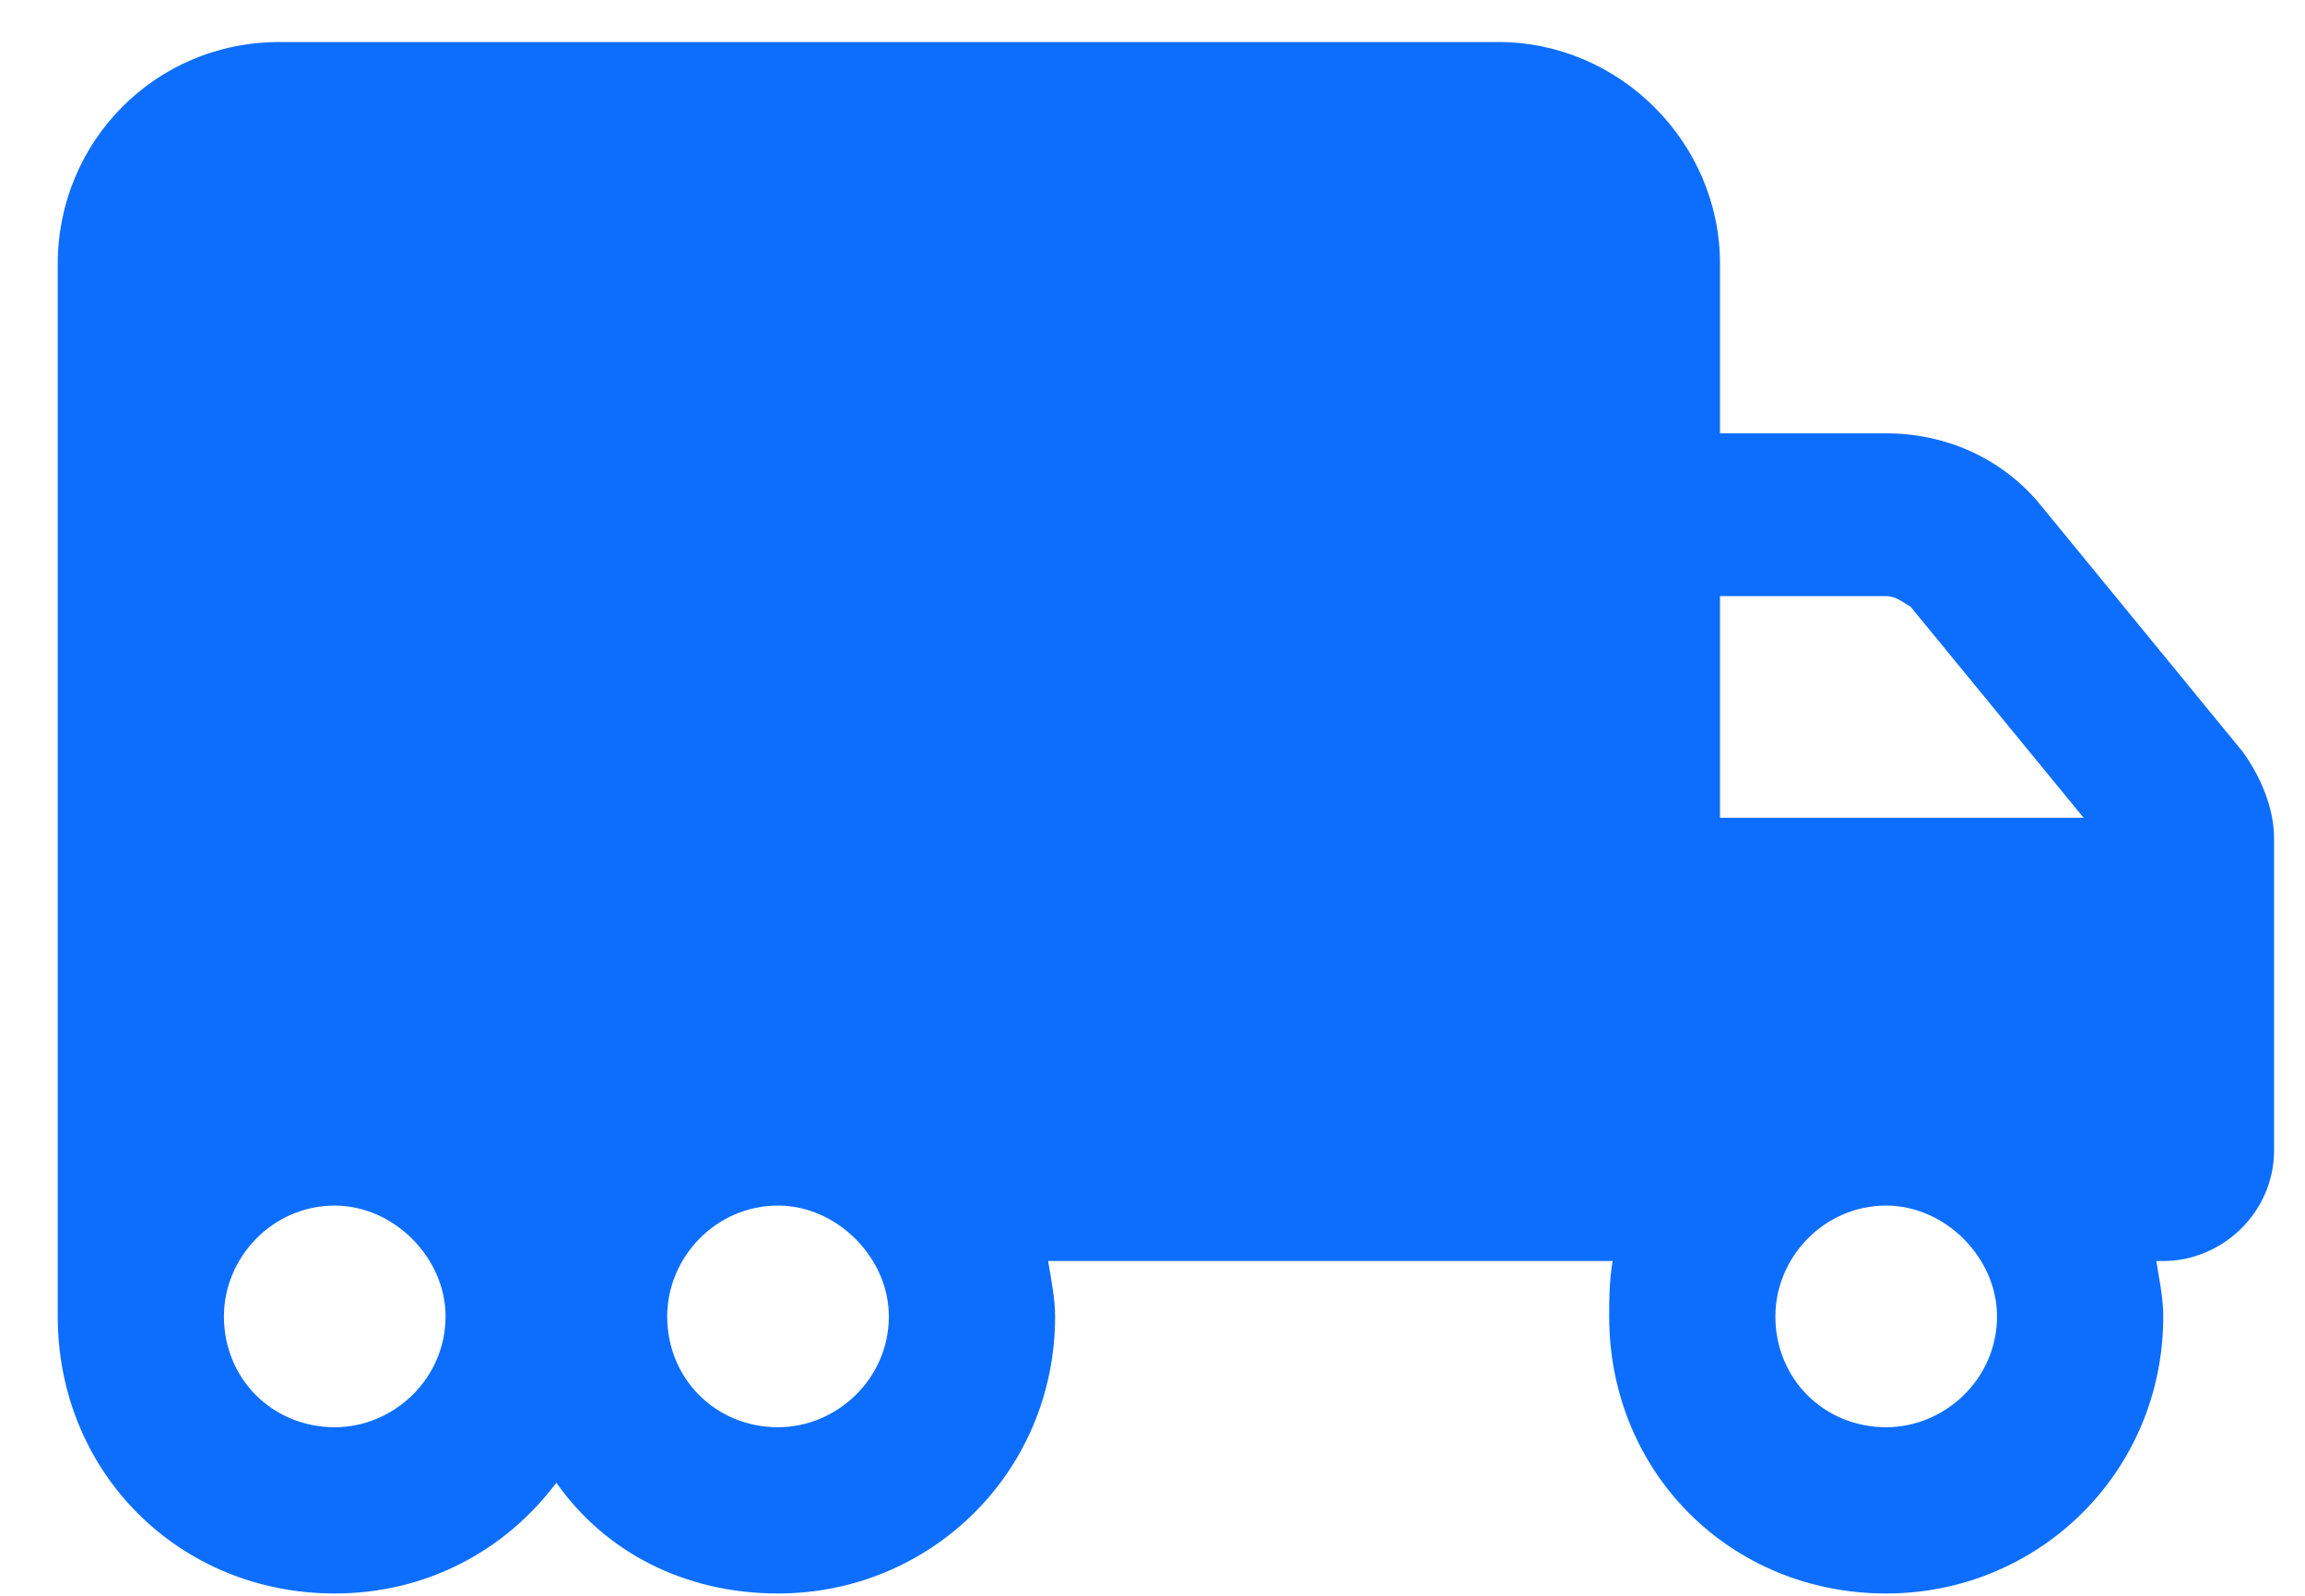 <svg width="39" height="27" viewBox="0 0 39 27" fill="none" xmlns="http://www.w3.org/2000/svg">
<path d="M4.727 0.711H25.352C27.402 0.711 29.102 2.41 29.102 4.461V7.332H31.914C32.91 7.332 33.848 7.742 34.492 8.504L37.949 12.723C38.242 13.133 38.477 13.66 38.477 14.188V14.773V15.711V19.461C38.477 20.516 37.598 21.336 36.602 21.336H36.484C36.543 21.688 36.602 21.98 36.602 22.273C36.602 24.91 34.492 26.961 31.914 26.961C29.277 26.961 27.227 24.91 27.227 22.273C27.227 21.98 27.227 21.688 27.285 21.336H25.352H17.734C17.793 21.688 17.852 21.98 17.852 22.273C17.852 24.91 15.742 26.961 13.164 26.961C11.582 26.961 10.234 26.258 9.414 25.086C8.535 26.258 7.188 26.961 5.664 26.961C3.027 26.961 0.977 24.91 0.977 22.273V21.336V16.648V4.461C0.977 2.41 2.617 0.711 4.727 0.711ZM35.254 13.836L32.324 10.262C32.207 10.203 32.09 10.086 31.914 10.086H29.102V13.836H35.254ZM31.914 20.398C30.859 20.398 30.039 21.277 30.039 22.273C30.039 23.328 30.859 24.148 31.914 24.148C32.91 24.148 33.789 23.328 33.789 22.273C33.789 21.277 32.91 20.398 31.914 20.398ZM11.289 22.273C11.289 23.328 12.109 24.148 13.164 24.148C14.16 24.148 15.039 23.328 15.039 22.273C15.039 21.277 14.16 20.398 13.164 20.398C12.109 20.398 11.289 21.277 11.289 22.273ZM5.664 20.398C4.609 20.398 3.789 21.277 3.789 22.273C3.789 23.328 4.609 24.148 5.664 24.148C6.66 24.148 7.539 23.328 7.539 22.273C7.539 21.277 6.66 20.398 5.664 20.398Z" fill="#0D6EFD"/>
</svg>
